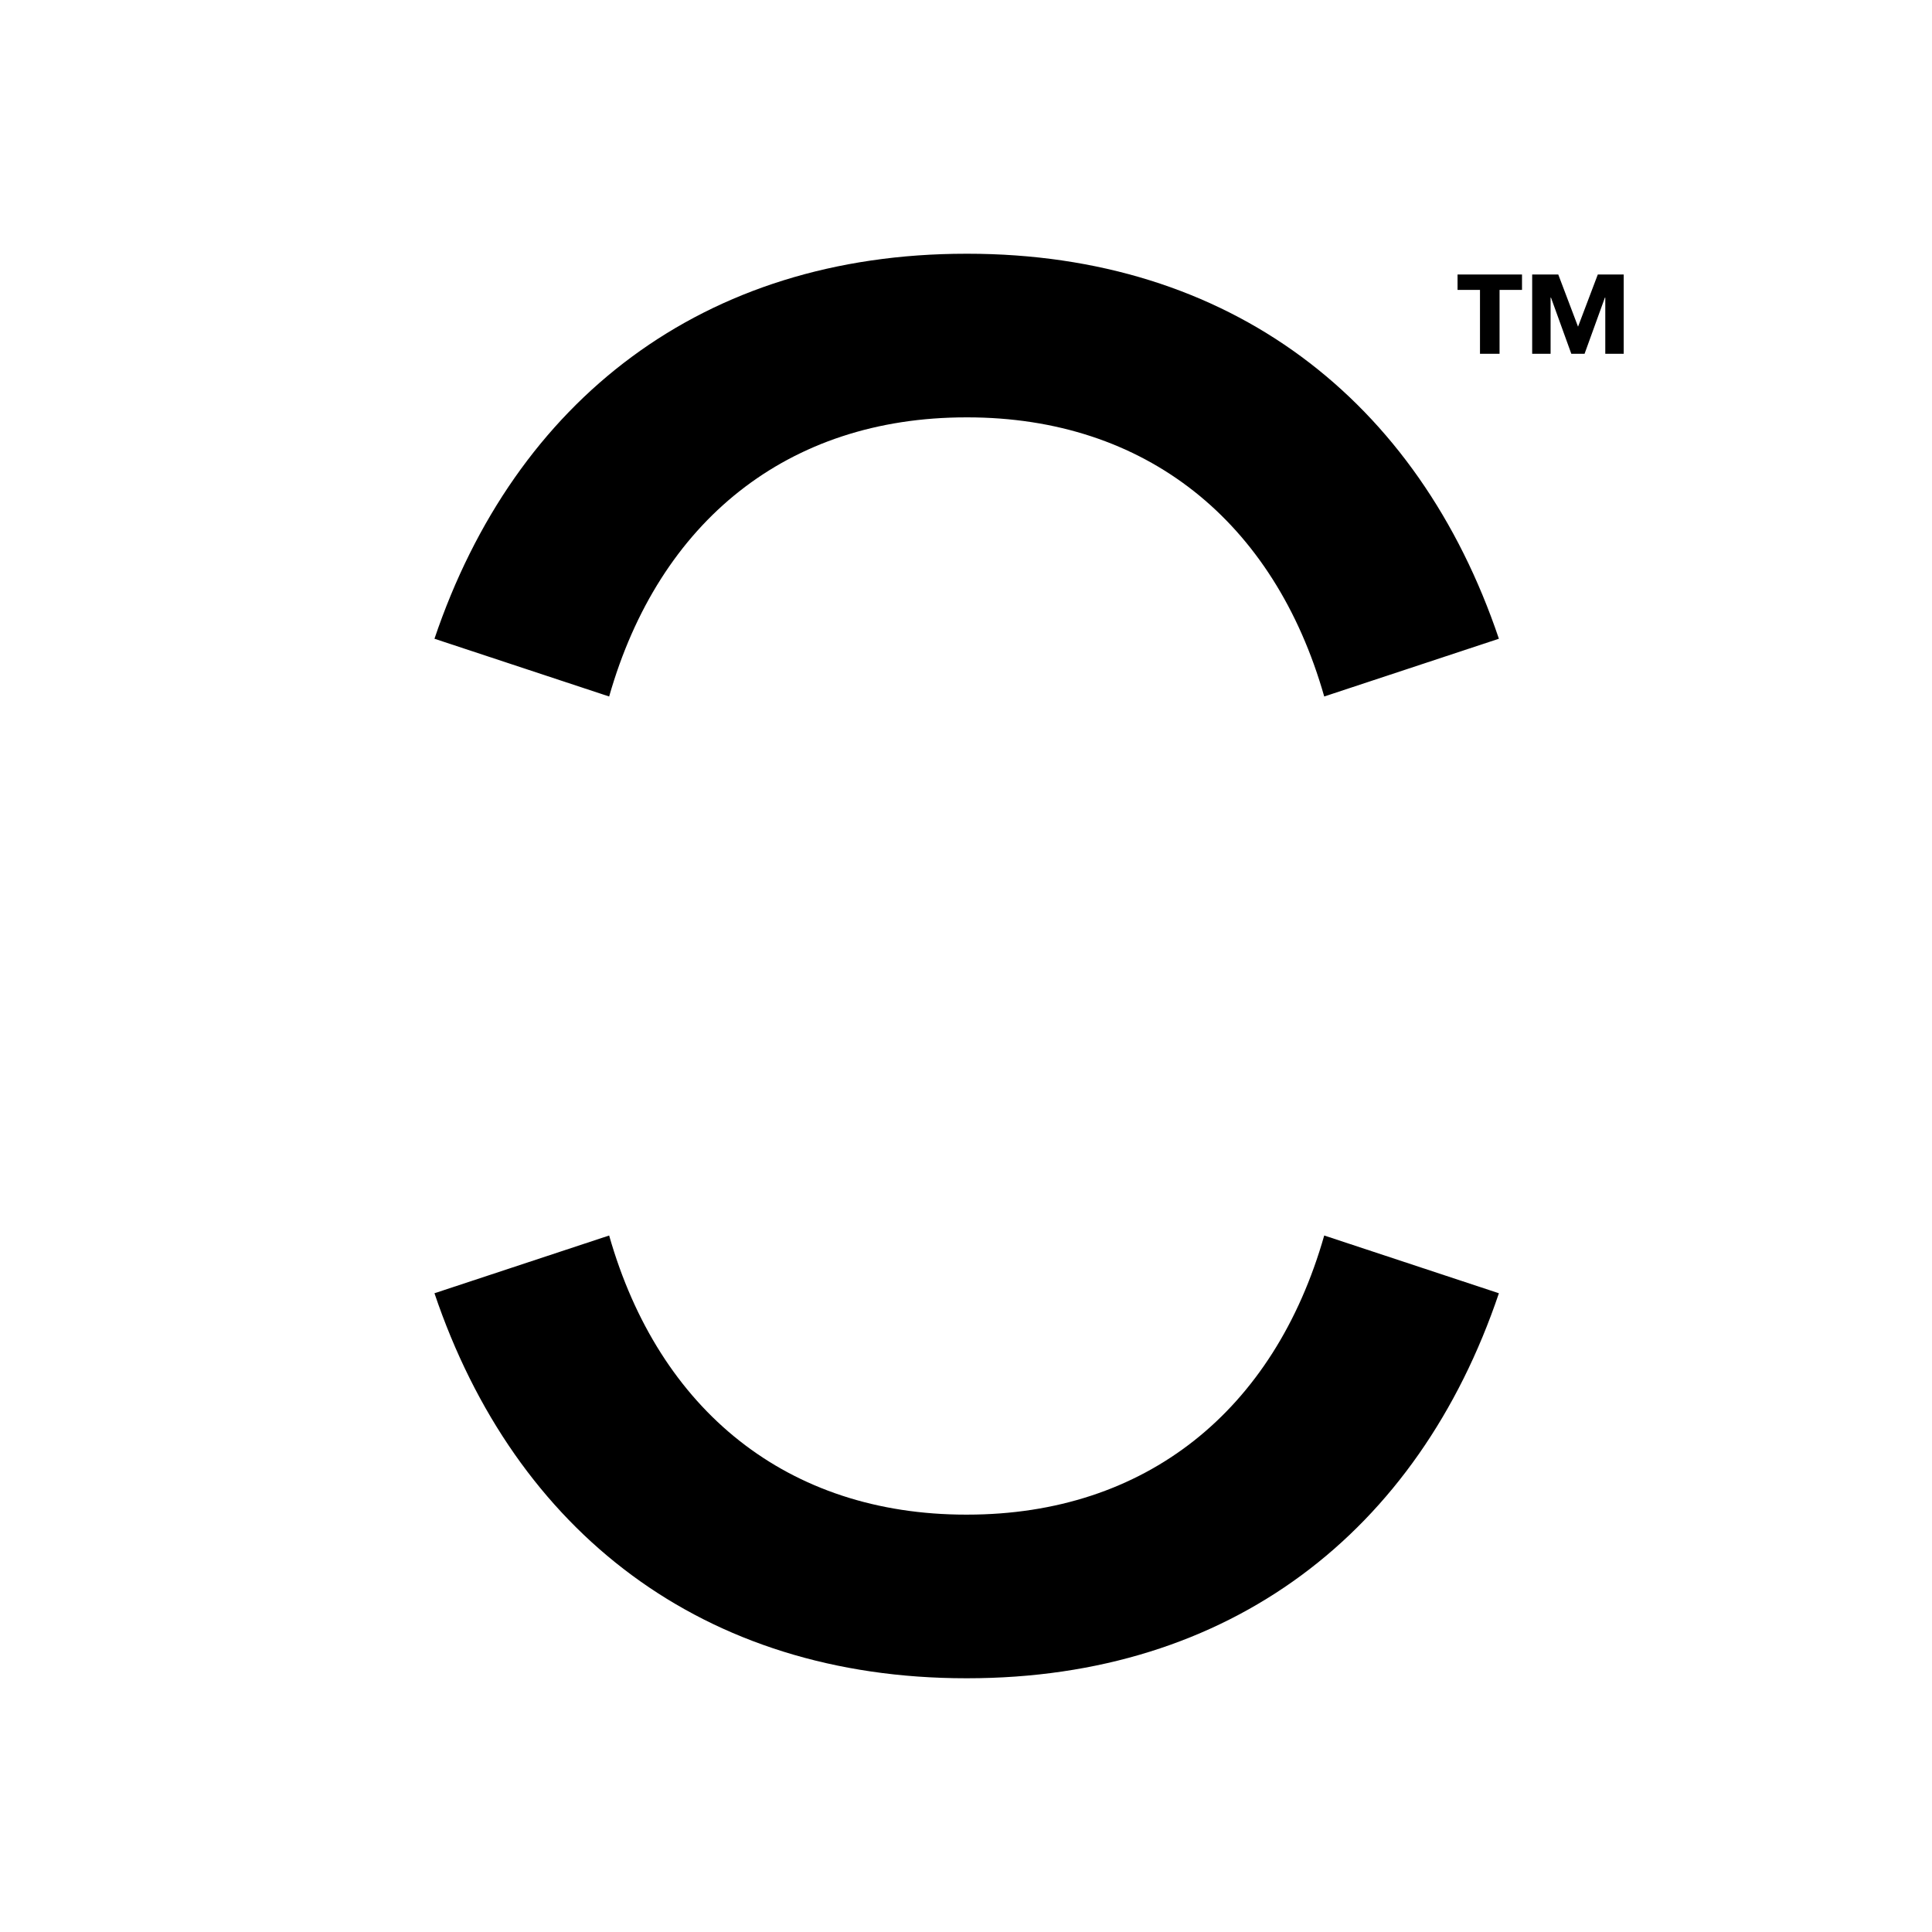 <svg width="512" height="512" viewBox="0 0 512 512" fill="none" xmlns="http://www.w3.org/2000/svg">
<rect x="0" y="0" width="512" height="512" fill="#808080" stroke="none"/>
<g clip-path="url(#clip0_3676_2)">
<path d="M512 0H0V512H512V0Z" fill="white"/>
<path d="M256.193 110.605L256.312 110.605C303.623 110.605 337.705 138.154 350.932 184.577L397.223 169.273C375.857 106.014 326.006 67.242 256.312 67.242H256.172V67.243H256.048C186.356 67.243 136.504 106.015 115.138 169.274L161.43 184.579C174.657 138.154 208.739 110.606 256.048 110.606H256.193V110.605Z" fill="black"/>
<path d="M256.193 444.755L256.312 444.757C326.006 444.757 375.857 405.985 397.223 342.725L350.932 327.42C337.705 373.845 303.623 401.392 256.312 401.392H256.172V401.394H256.048C208.739 401.394 174.657 373.845 161.43 327.422L115.138 342.725C136.504 405.985 186.356 444.757 256.048 444.757H256.193V444.755Z" fill="black"/>
<path d="M403.348 76.83H397.399V93.761H392.212V76.83H386.265V72.75H403.348V76.83ZM430.298 93.761H425.417V78.87H425.315L419.925 93.761H416.416L411.027 78.87H410.924V93.761H406.043V72.75H412.959L418.196 86.571L423.434 72.75H430.298V93.761Z" fill="black"/>
</g>
<defs>
<clipPath id="clip0_3676_2">
<rect width="512" height="512" fill="white"/>
</clipPath>
</defs>
</svg>
